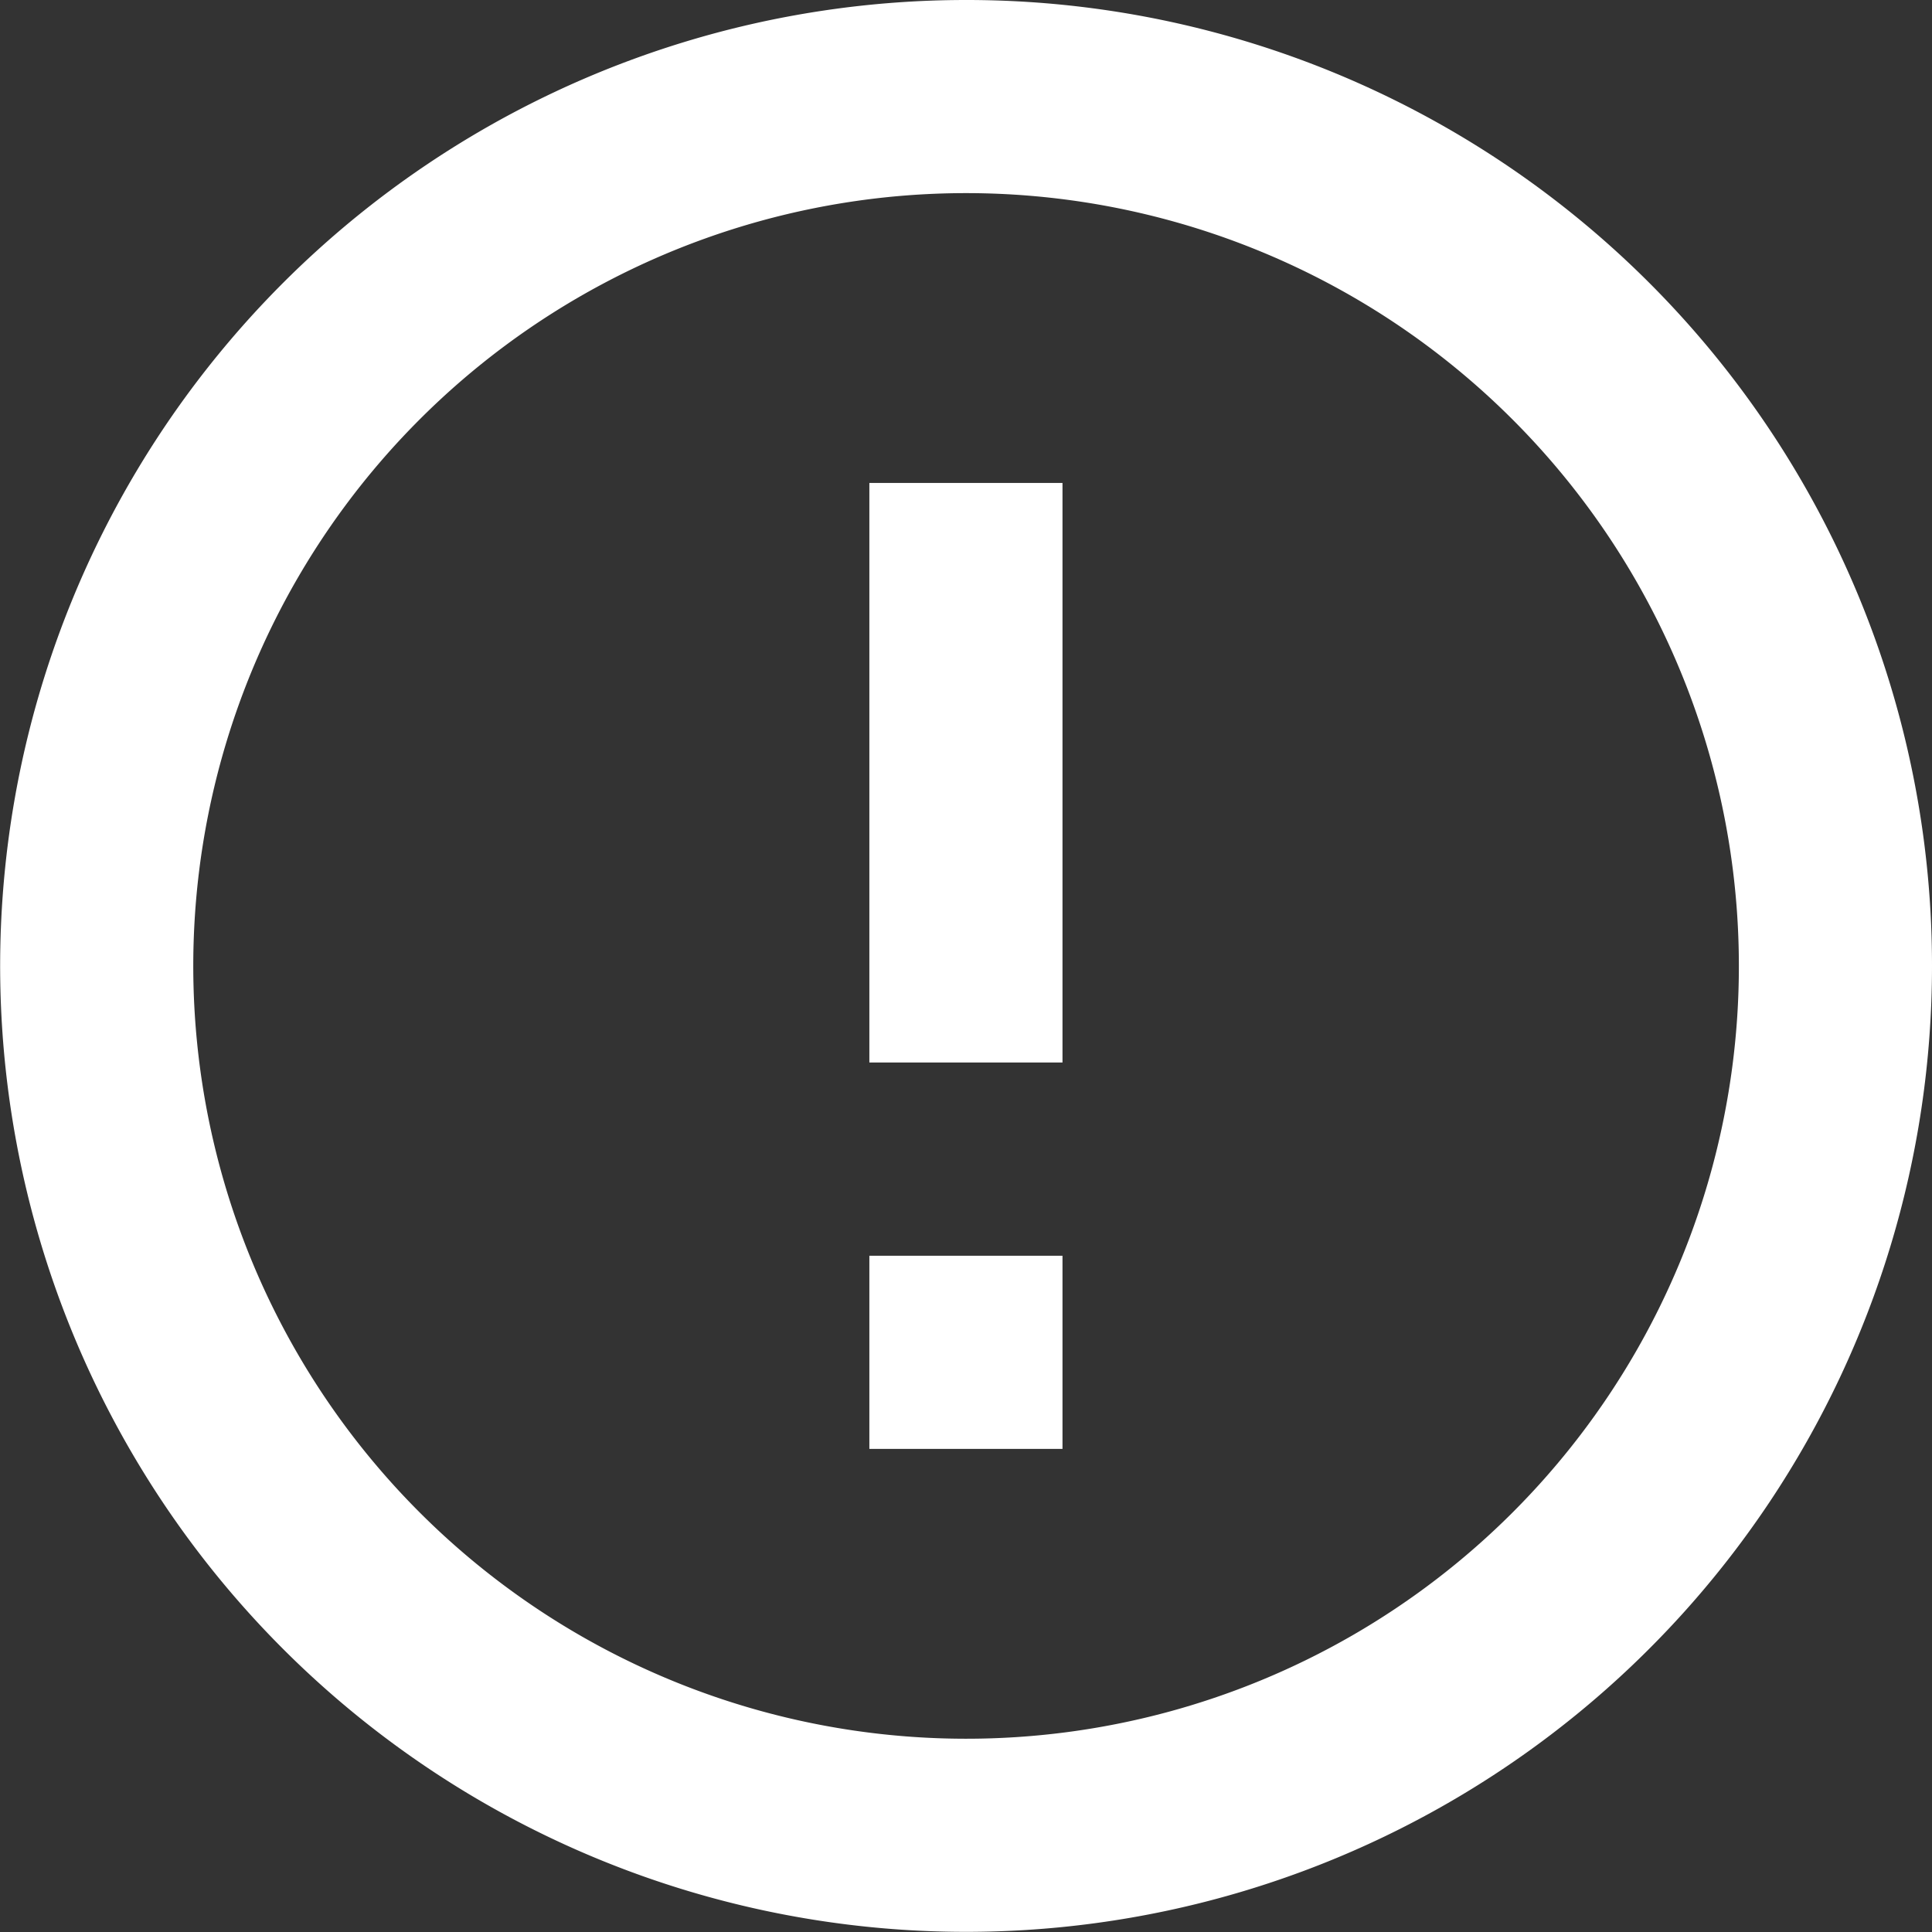 <svg xmlns="http://www.w3.org/2000/svg" width="13.165" height="13.165" viewBox="0 0 13.165 13.165">
  <rect x="0" y="0" width="13.165" height="13.165" fill="#333333" stroke="none"/>
  <path id="Icon_material-error-outline" data-name="Icon material-error-outline" d="M8.924,11.557h1.316v1.316H8.924Zm0-5.266h1.316v3.949H8.924ZM9.576,3a6.582,6.582,0,1,0,6.589,6.582A6.579,6.579,0,0,0,9.576,3Zm.007,11.848a5.266,5.266,0,1,1,5.266-5.266A5.264,5.264,0,0,1,9.582,14.848Z" transform="translate(-3 -3)" fill="#fff"/>
</svg>
